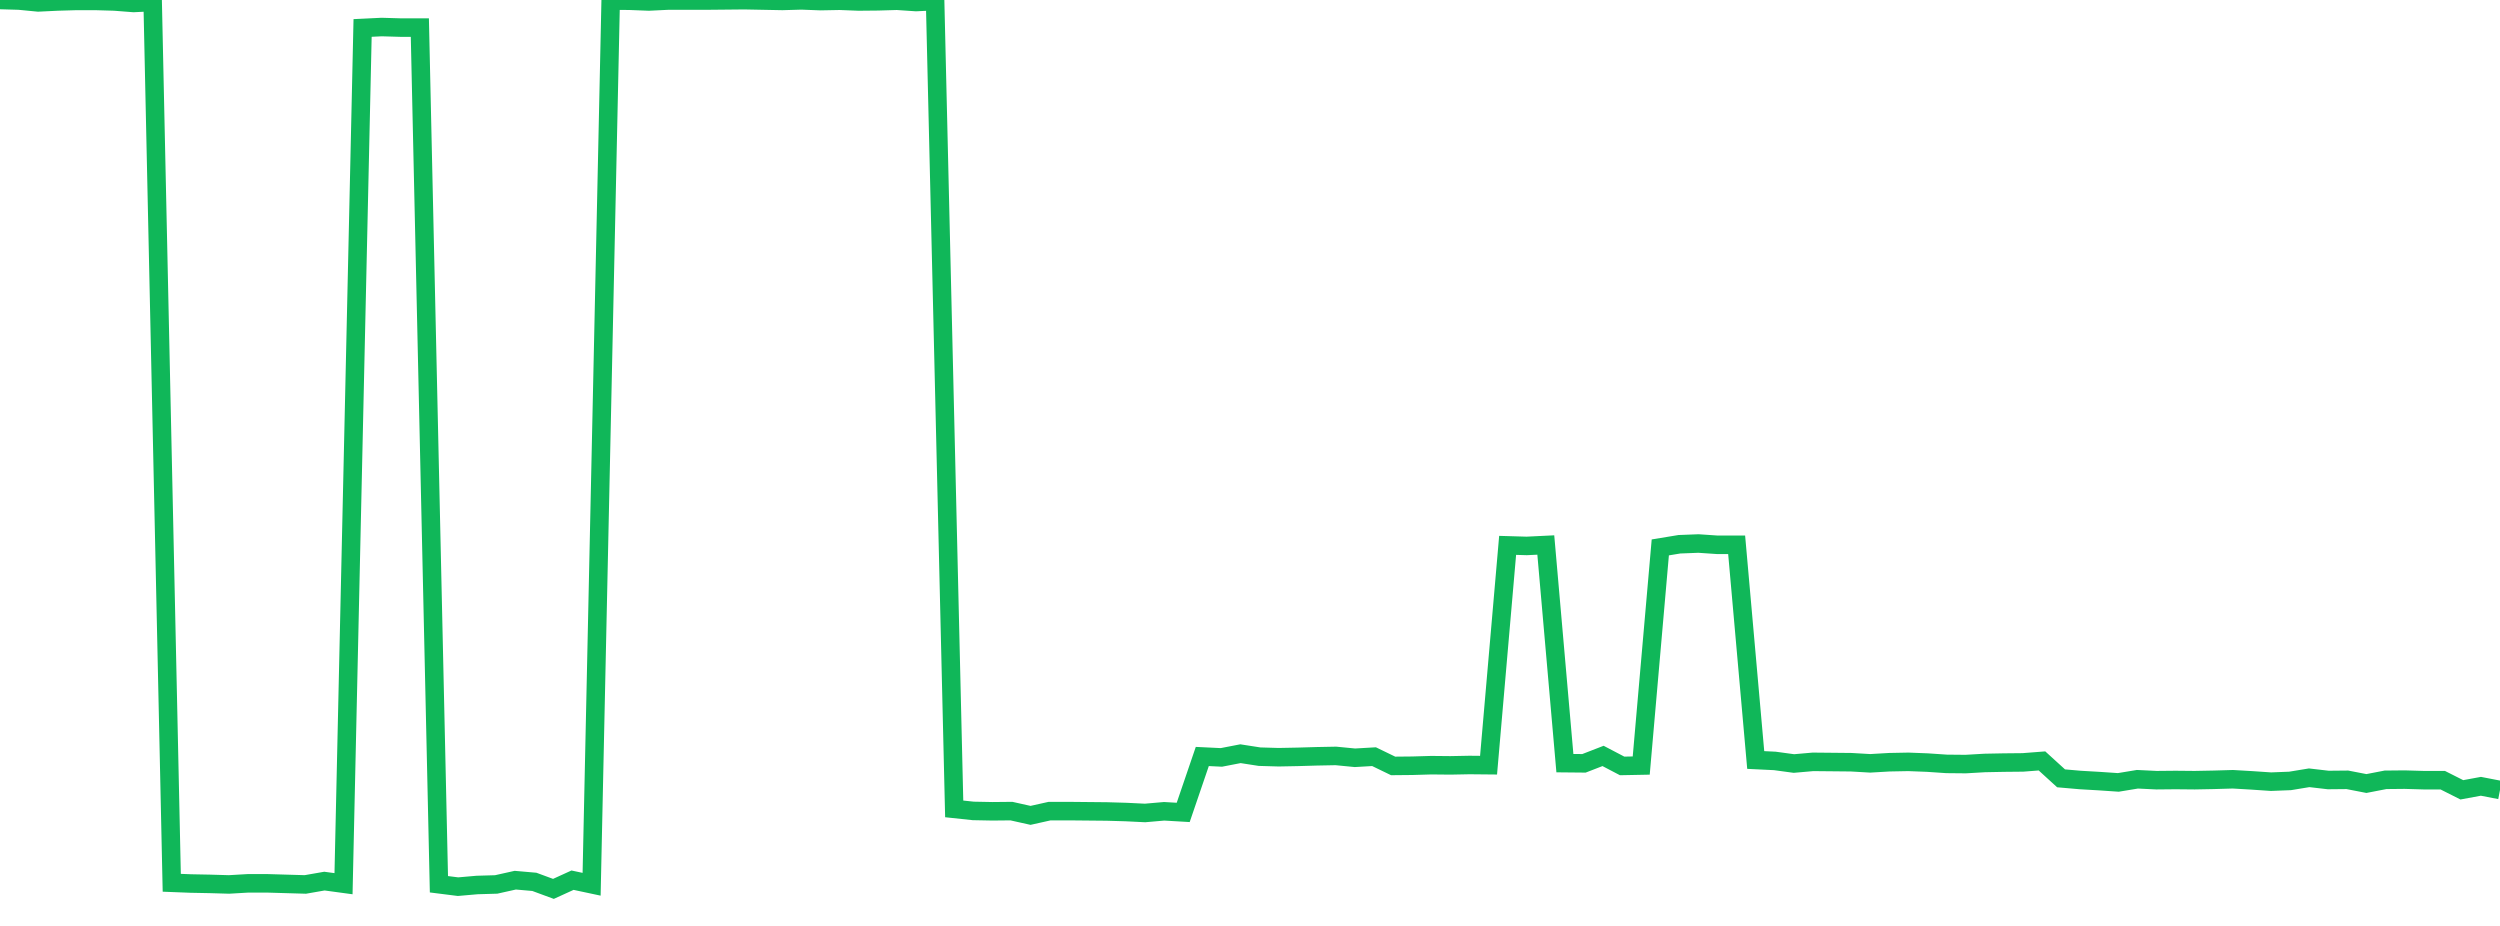 <?xml version="1.0" standalone="no"?>
<!DOCTYPE svg PUBLIC "-//W3C//DTD SVG 1.1//EN" "http://www.w3.org/Graphics/SVG/1.1/DTD/svg11.dtd">
<svg width="135" height="50" viewBox="0 0 135 50" preserveAspectRatio="none" class="sparkline" xmlns="http://www.w3.org/2000/svg"
xmlns:xlink="http://www.w3.org/1999/xlink"><path  class="sparkline--line" d="M 0 0 L 0 0 L 1.031 0.03 L 2.061 0.13 L 3.092 0.08 L 4.122 0.05 L 5.153 0.05 L 6.183 0.08 L 7.214 0.16 L 8.244 0.11 L 9.275 47.67 L 10.305 47.71 L 11.336 47.73 L 12.366 47.76 L 13.397 47.7 L 14.427 47.7 L 15.458 47.73 L 16.489 47.76 L 17.519 47.58 L 18.55 47.72 L 19.58 1.51 L 20.611 1.46 L 21.641 1.49 L 22.672 1.49 L 23.702 47.75 L 24.733 47.88 L 25.763 47.79 L 26.794 47.76 L 27.824 47.53 L 28.855 47.62 L 29.885 48 L 30.916 47.53 L 31.947 47.75 L 32.977 0.03 L 34.008 0.04 L 35.038 0.08 L 36.069 0.03 L 37.099 0.03 L 38.13 0.03 L 39.16 0.02 L 40.191 0.01 L 41.221 0.03 L 42.252 0.05 L 43.282 0.02 L 44.313 0.06 L 45.344 0.04 L 46.374 0.08 L 47.405 0.07 L 48.435 0.04 L 49.466 0.11 L 50.496 0.06 L 51.527 43.68 L 52.557 43.79 L 53.588 43.81 L 54.618 43.8 L 55.649 44.03 L 56.679 43.8 L 57.71 43.8 L 58.74 43.81 L 59.771 43.82 L 60.802 43.85 L 61.832 43.9 L 62.863 43.81 L 63.893 43.87 L 64.924 40.85 L 65.954 40.9 L 66.985 40.7 L 68.015 40.86 L 69.046 40.89 L 70.076 40.87 L 71.107 40.84 L 72.137 40.82 L 73.168 40.92 L 74.198 40.86 L 75.229 41.36 L 76.26 41.35 L 77.29 41.32 L 78.321 41.33 L 79.351 41.31 L 80.382 41.32 L 81.412 29.45 L 82.443 29.48 L 83.473 29.43 L 84.504 41.21 L 85.534 41.22 L 86.565 40.82 L 87.595 41.36 L 88.626 41.34 L 89.656 29.56 L 90.687 29.39 L 91.718 29.35 L 92.748 29.42 L 93.779 29.42 L 94.809 41.04 L 95.84 41.09 L 96.87 41.23 L 97.901 41.14 L 98.931 41.15 L 99.962 41.16 L 100.992 41.22 L 102.023 41.16 L 103.053 41.14 L 104.084 41.18 L 105.115 41.25 L 106.145 41.26 L 107.176 41.2 L 108.206 41.18 L 109.237 41.17 L 110.267 41.09 L 111.298 42.03 L 112.328 42.12 L 113.359 42.18 L 114.389 42.25 L 115.42 42.08 L 116.45 42.13 L 117.481 42.12 L 118.511 42.13 L 119.542 42.11 L 120.573 42.08 L 121.603 42.14 L 122.634 42.21 L 123.664 42.17 L 124.695 42 L 125.725 42.12 L 126.756 42.11 L 127.786 42.31 L 128.817 42.11 L 129.847 42.1 L 130.878 42.13 L 131.908 42.13 L 132.939 42.65 L 133.969 42.46 L 135 42.66" fill="none" stroke-width="1" stroke="#10b759"></path></svg>